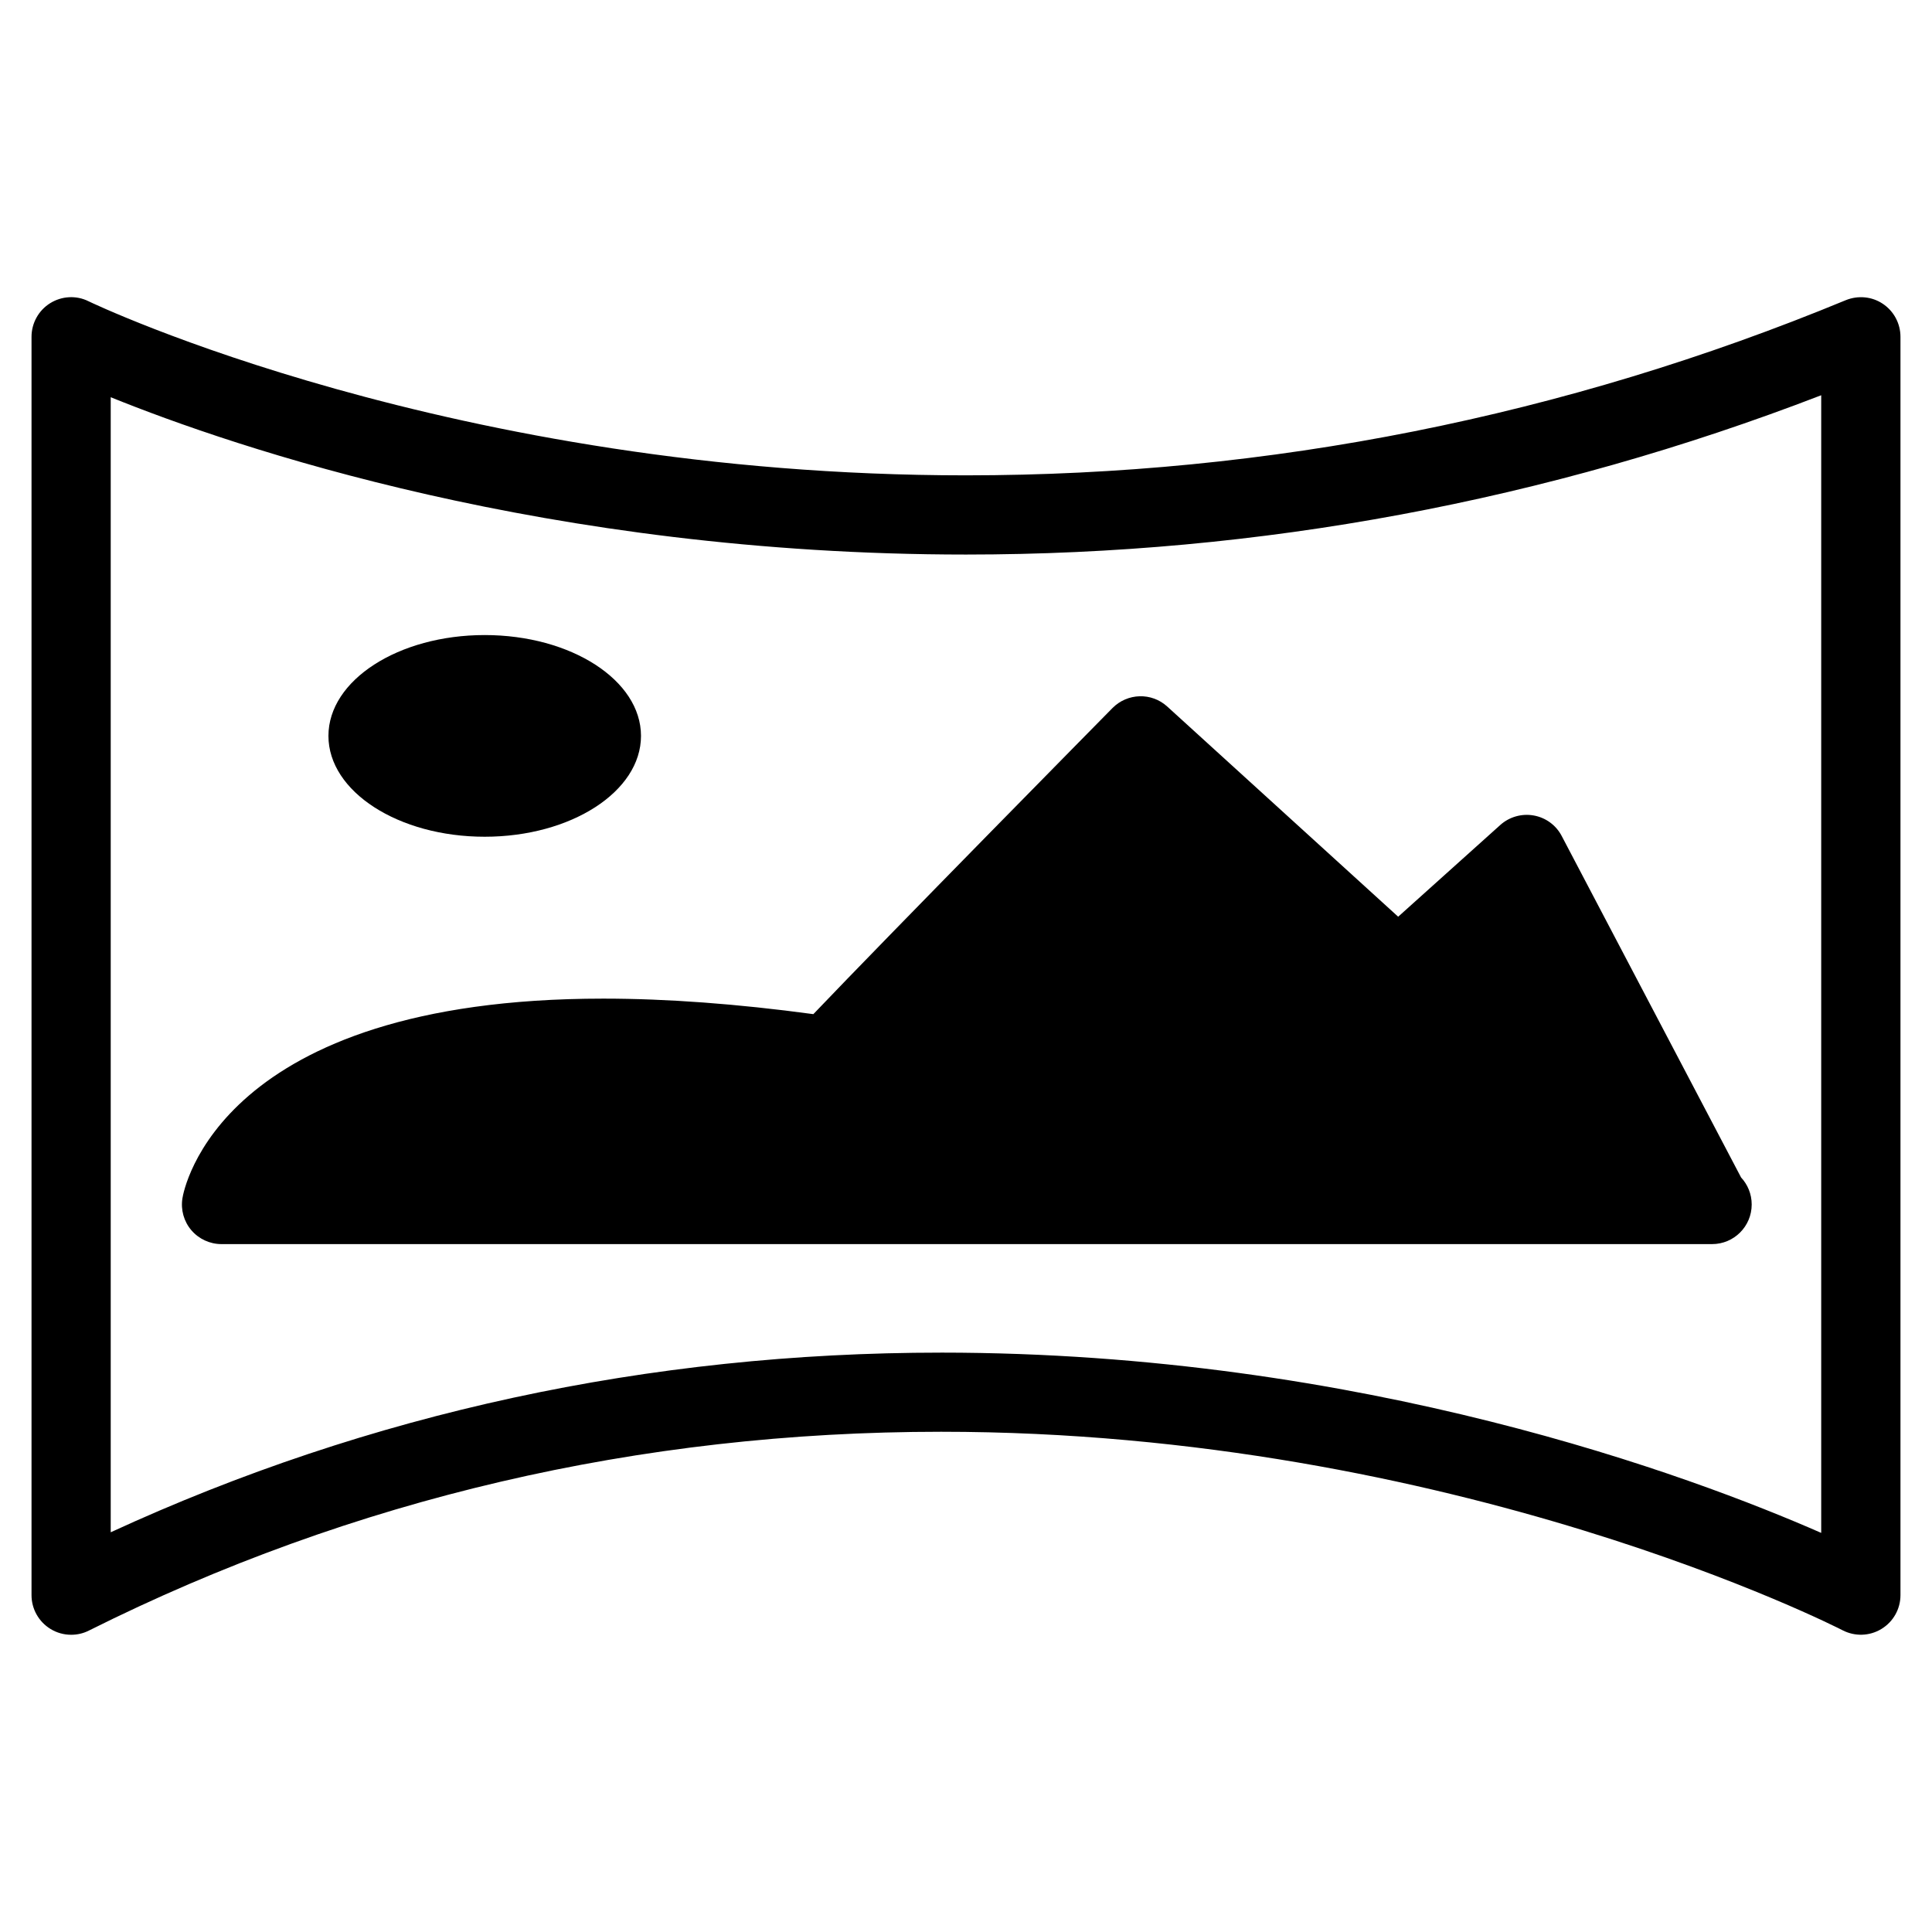 <?xml version="1.0" encoding="UTF-8"?>
<!-- The Best Svg Icon site in the world: iconSvg.co, Visit us! https://iconsvg.co -->
<svg fill="#000000" width="800px" height="800px" version="1.1" viewBox="144 144 512 512" xmlns="http://www.w3.org/2000/svg">
 <g>
  <path d="m202.67 463.21s9.742-61.316 160.78-39.297c14.609-15.723 82.812-84.891 82.812-84.891l68.203 62.094 34.113-30.648 48.723 92.766-394.63-0.004z"/>
  <path d="m597.72 473.7h-0.418-394.61c-3.066 0-5.984-1.344-7.977-3.672-1.996-2.332-2.856-5.438-2.371-8.461 0.336-2.164 9.574-52.922 111.53-52.922 16.836 0 35.539 1.387 55.672 4.113 19.691-20.656 76.664-78.469 79.266-81.113 3.969-4.008 10.371-4.199 14.527-0.398l61.191 55.691 27.059-24.309c2.414-2.164 5.711-3.086 8.859-2.519 3.191 0.566 5.941 2.582 7.43 5.457l47.527 90.477c1.742 1.867 2.812 4.387 2.812 7.16-0.004 5.812-4.707 10.496-10.5 10.496zm-376.7-20.992h358.92l-34.363-65.434-24.078 21.645c-3.988 3.609-10.098 3.57-14.066-0.043l-60.75-55.293c-17.844 18.117-63.961 65.055-75.531 77.48-2.352 2.519-5.75 3.695-9.195 3.234-21.203-3.086-40.746-4.66-58.086-4.66-49.895 0-72.648 12.848-82.852 23.07z"/>
  <path d="m313.87 339.02c0 14.758-18.543 26.723-41.418 26.723-22.871 0-41.414-11.965-41.414-26.723s18.543-26.723 41.414-26.723c22.875 0 41.418 11.965 41.418 26.723"/>
  <path d="m162.85 577.23c-1.91 0-3.84-0.523-5.519-1.574-3.086-1.91-4.977-5.289-4.977-8.922v-333.48c0-3.609 1.867-6.992 4.934-8.902 3.066-1.91 6.926-2.141 10.16-0.523 0.945 0.465 96.352 46.141 232.55 46.141 80.211 0 158.66-15.617 233.14-46.414 3.254-1.324 6.949-0.988 9.844 0.965 2.918 1.953 4.66 5.227 4.66 8.734v333.48c0 3.672-1.91 7.055-5.059 8.965-3.148 1.91-7.031 2.016-10.285 0.336-1.008-0.523-102.8-52.605-238.89-52.605-79.957 0-155.93 17.719-225.86 52.691-1.488 0.754-3.082 1.109-4.699 1.109zm230.55-74.773c111.59 0 199.13 32.812 233.24 47.777v-301.49c-72.695 28.023-148.85 42.215-226.65 42.215-110.75 0-193.9-28.445-226.65-41.691v300.8c68.621-31.613 142.58-47.609 220.06-47.609z"/>
 </g>
</svg>